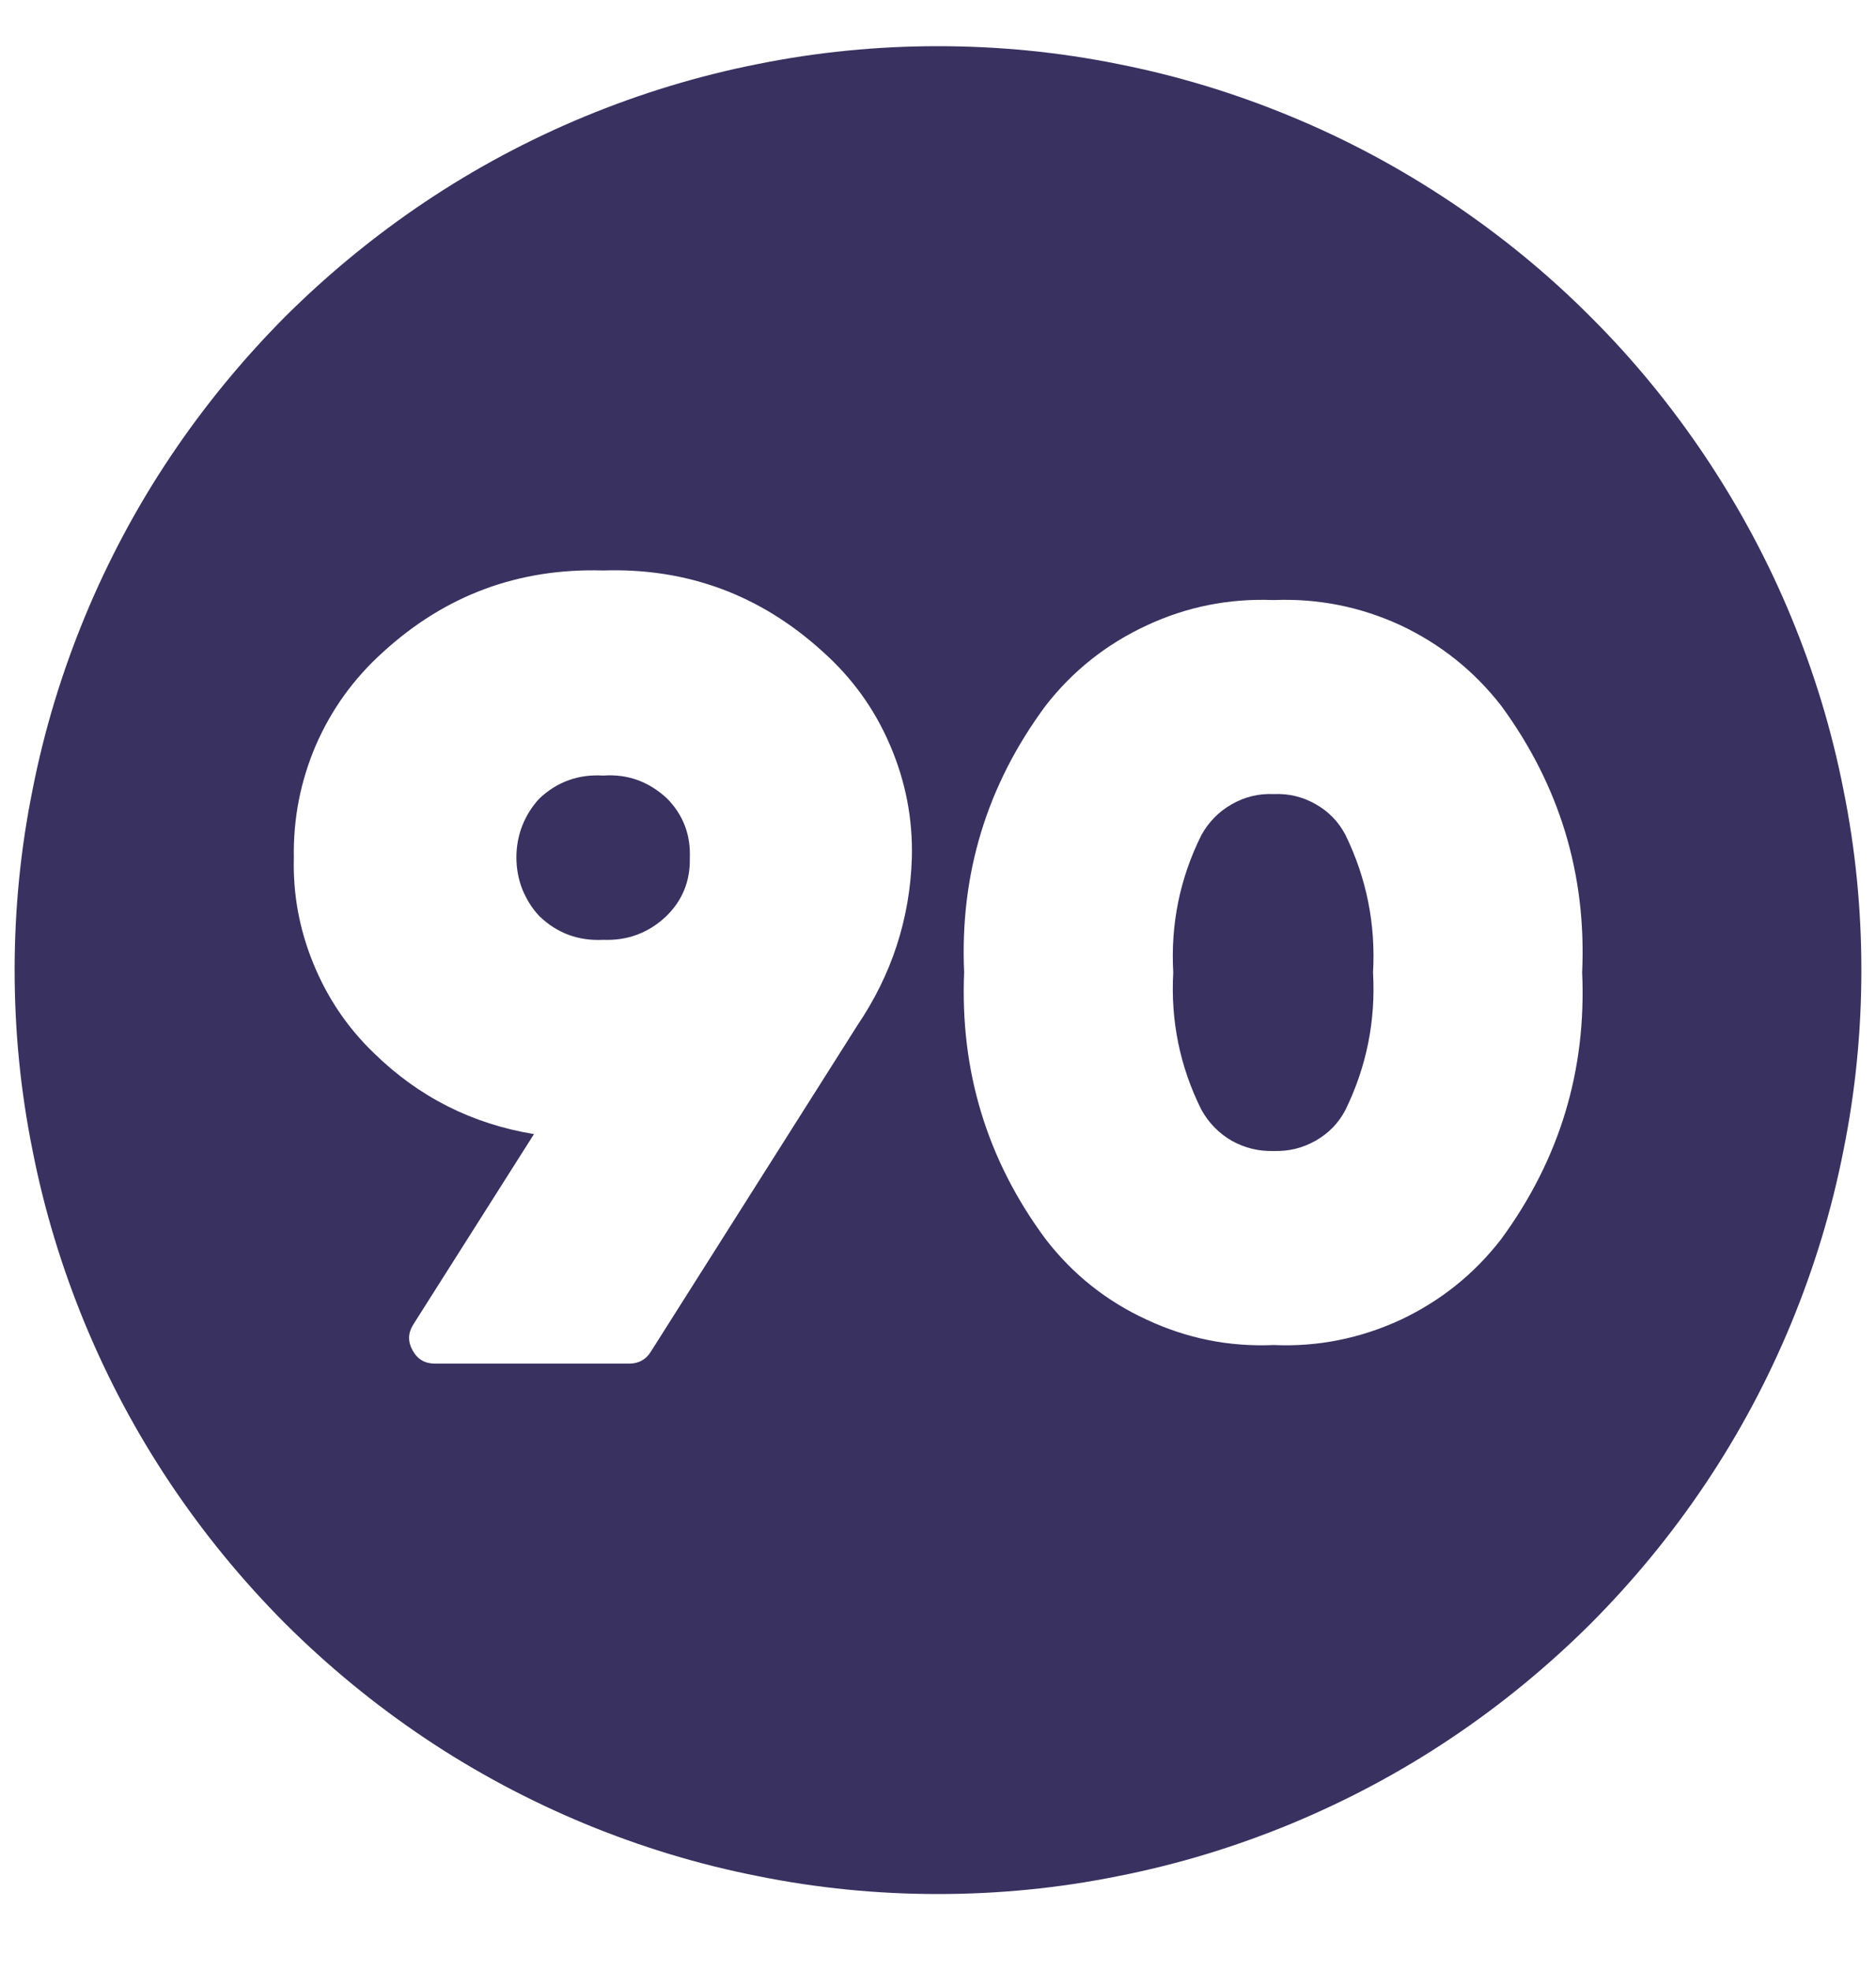 <svg xmlns="http://www.w3.org/2000/svg" xmlns:xlink="http://www.w3.org/1999/xlink" width="40" zoomAndPan="magnify" viewBox="0 0 30 31.5" height="42" preserveAspectRatio="xMidYMid meet" version="1.0"><defs><clipPath id="202f685993"><path d="M 0.234 0.738 L 29.766 0.738 L 29.766 30.27 L 0.234 30.27 Z M 0.234 0.738 " clip-rule="nonzero"/></clipPath></defs><path fill="#393160" d="M 9.645 12.395 C 9.254 12.371 8.914 12.492 8.629 12.758 C 8.508 12.887 8.418 13.031 8.352 13.195 C 8.289 13.359 8.258 13.527 8.258 13.703 C 8.258 13.879 8.289 14.047 8.352 14.211 C 8.418 14.371 8.508 14.52 8.629 14.645 C 8.914 14.918 9.254 15.039 9.645 15.02 C 10.035 15.035 10.371 14.91 10.652 14.645 C 10.914 14.391 11.039 14.078 11.031 13.715 C 11.047 13.344 10.926 13.023 10.664 12.758 C 10.375 12.492 10.039 12.367 9.645 12.395 Z M 9.645 12.395 " fill-opacity="1" fill-rule="evenodd"/><g clip-path="url(#202f685993)"><path fill="#393160" d="M 15 0.738 C 14.031 0.738 13.07 0.832 12.121 1.023 C 11.168 1.211 10.246 1.492 9.348 1.863 C 8.453 2.234 7.602 2.688 6.797 3.227 C 5.992 3.766 5.246 4.379 4.559 5.062 C 3.875 5.75 3.262 6.496 2.723 7.301 C 2.184 8.105 1.73 8.957 1.359 9.852 C 0.988 10.75 0.707 11.672 0.52 12.625 C 0.328 13.574 0.234 14.535 0.234 15.504 C 0.234 16.473 0.328 17.434 0.52 18.383 C 0.707 19.336 0.988 20.258 1.359 21.156 C 1.73 22.051 2.184 22.902 2.723 23.707 C 3.262 24.512 3.875 25.258 4.559 25.945 C 5.246 26.629 5.992 27.242 6.797 27.781 C 7.602 28.32 8.453 28.773 9.348 29.145 C 10.246 29.516 11.168 29.797 12.121 29.984 C 13.07 30.176 14.031 30.27 15 30.27 C 15.969 30.27 16.93 30.176 17.879 29.984 C 18.832 29.797 19.754 29.516 20.652 29.145 C 21.547 28.773 22.398 28.32 23.203 27.781 C 24.008 27.242 24.754 26.629 25.441 25.945 C 26.125 25.258 26.738 24.512 27.277 23.707 C 27.816 22.902 28.27 22.051 28.641 21.156 C 29.012 20.258 29.293 19.336 29.48 18.383 C 29.672 17.434 29.766 16.473 29.766 15.504 C 29.766 14.535 29.672 13.574 29.48 12.625 C 29.293 11.672 29.012 10.75 28.641 9.855 C 28.27 8.957 27.812 8.109 27.273 7.301 C 26.734 6.496 26.125 5.75 25.438 5.066 C 24.754 4.379 24.008 3.77 23.203 3.23 C 22.395 2.691 21.547 2.234 20.648 1.863 C 19.754 1.492 18.832 1.211 17.879 1.023 C 16.93 0.832 15.969 0.738 15 0.738 Z M 13.711 16.387 L 10.406 21.605 C 10.328 21.73 10.211 21.793 10.062 21.793 L 6.957 21.793 C 6.793 21.793 6.676 21.723 6.598 21.582 C 6.52 21.441 6.523 21.305 6.609 21.168 L 8.539 18.125 C 7.547 17.961 6.695 17.531 5.977 16.828 C 5.555 16.422 5.234 15.945 5.012 15.402 C 4.789 14.859 4.684 14.297 4.699 13.711 C 4.688 13.082 4.805 12.484 5.051 11.91 C 5.301 11.336 5.66 10.84 6.125 10.422 C 7.121 9.512 8.293 9.078 9.645 9.117 C 10.988 9.074 12.16 9.508 13.156 10.414 C 13.625 10.832 13.984 11.328 14.23 11.902 C 14.48 12.48 14.598 13.082 14.582 13.711 C 14.551 14.688 14.258 15.578 13.711 16.387 Z M 24.008 19.801 C 23.574 20.363 23.035 20.793 22.395 21.094 C 21.75 21.391 21.074 21.527 20.367 21.496 C 19.656 21.527 18.98 21.391 18.336 21.09 C 17.691 20.793 17.152 20.363 16.719 19.801 C 15.781 18.535 15.352 17.113 15.418 15.539 C 15.348 13.969 15.781 12.547 16.719 11.281 C 17.152 10.723 17.695 10.293 18.336 9.996 C 18.98 9.695 19.656 9.562 20.367 9.59 C 21.074 9.562 21.75 9.695 22.395 9.992 C 23.035 10.293 23.574 10.723 24.008 11.281 C 24.938 12.551 25.371 13.969 25.301 15.539 C 25.371 17.113 24.938 18.531 24.008 19.801 Z M 24.008 19.801 " fill-opacity="1" fill-rule="evenodd"/></g><path fill="#393160" d="M 20.371 12.691 C 20.129 12.68 19.906 12.734 19.695 12.855 C 19.488 12.973 19.328 13.137 19.211 13.348 C 18.867 14.039 18.719 14.77 18.762 15.543 C 18.719 16.312 18.867 17.043 19.211 17.734 C 19.328 17.945 19.488 18.109 19.695 18.23 C 19.906 18.348 20.129 18.402 20.371 18.395 C 20.609 18.402 20.832 18.348 21.039 18.23 C 21.246 18.113 21.406 17.949 21.516 17.738 C 21.855 17.043 22 16.312 21.957 15.543 C 22 14.773 21.855 14.039 21.516 13.344 C 21.406 13.133 21.246 12.969 21.039 12.852 C 20.832 12.734 20.609 12.68 20.371 12.691 Z M 20.371 12.691 " fill-opacity="1" fill-rule="evenodd"/></svg>